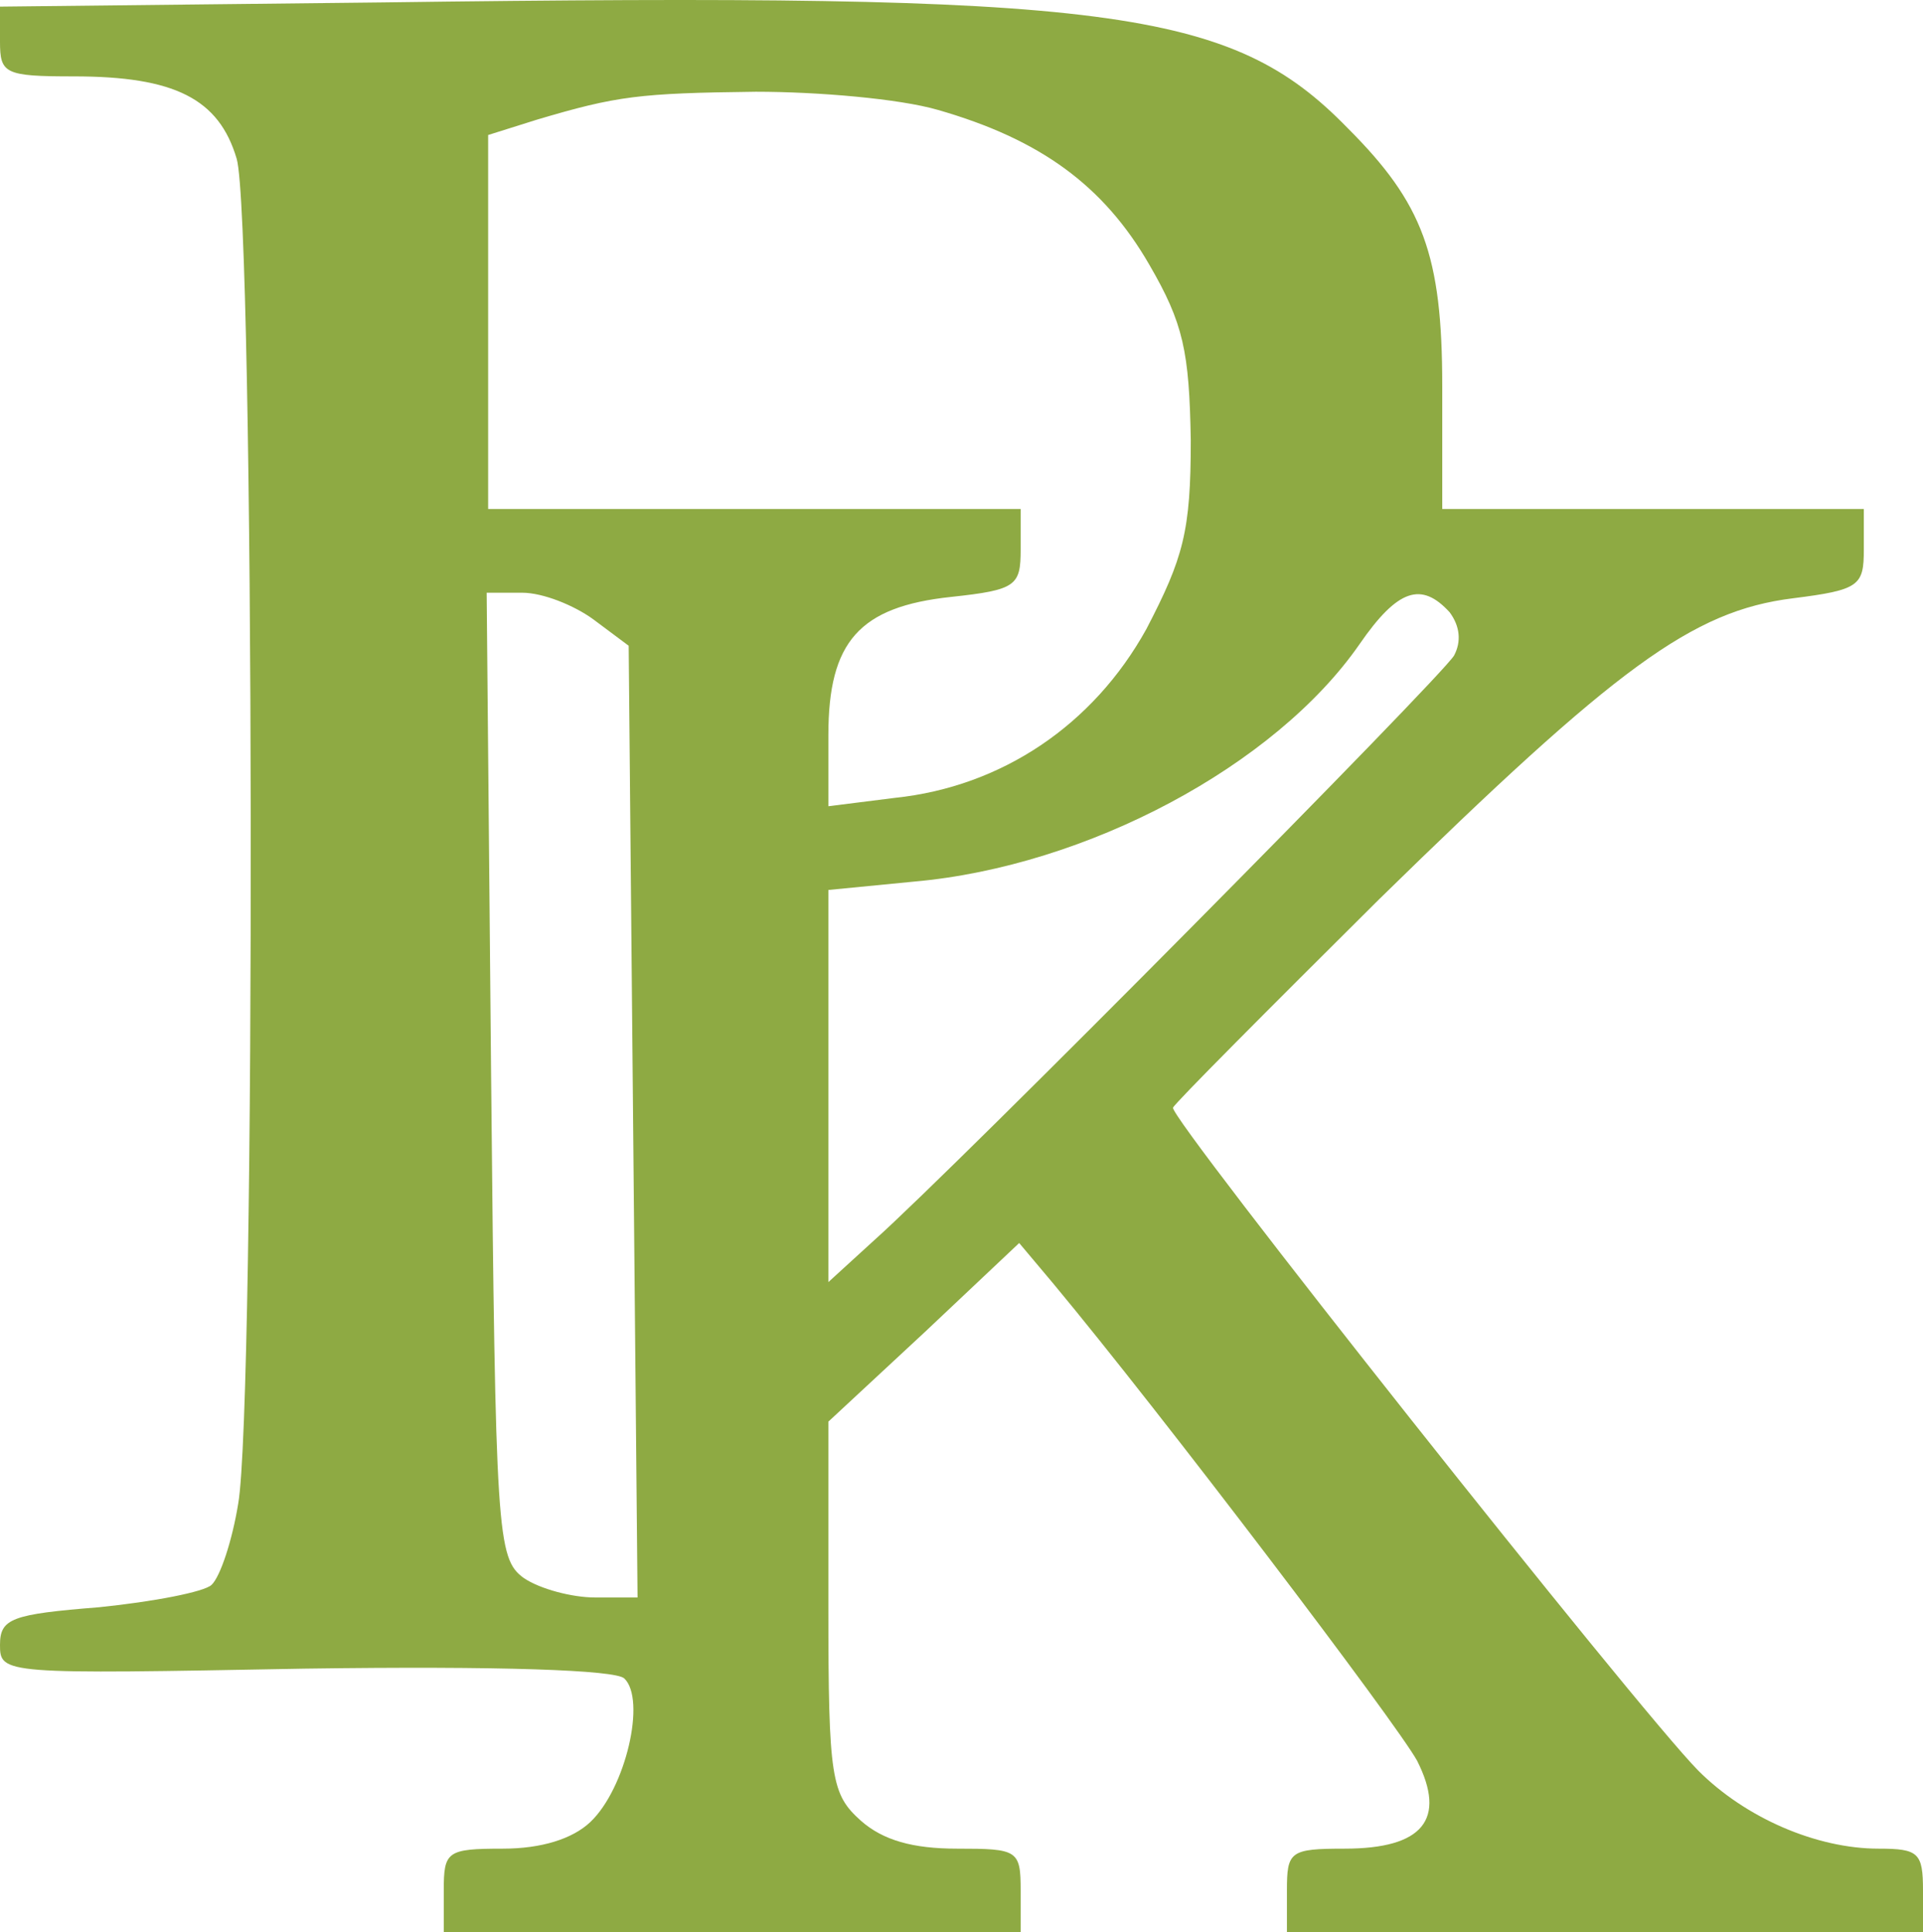 <?xml version="1.0" encoding="UTF-8"?> <svg xmlns="http://www.w3.org/2000/svg" width="200" height="201" viewBox="0 0 200 201" fill="none"> <path d="M39.692 0.253L0 0.689V4.318C0 7.656 0.462 7.946 7.692 7.946C18.154 7.946 22.769 10.269 24.615 16.511C26.462 22.752 26.615 146.132 24.769 156.438C24.154 160.212 22.923 163.986 22 164.857C21.231 165.583 16 166.599 10.308 167.179C1.231 167.905 0 168.341 0 171.098C0 174.147 0.308 174.147 31.692 173.566C52.154 173.276 64 173.711 64.923 174.582C67.231 176.759 65.077 186.049 61.385 189.533C59.538 191.275 56.308 192.291 52.308 192.291C46.462 192.291 46.154 192.581 46.154 196.645V201H76.154H106.154V196.645C106.154 192.436 105.846 192.291 99.538 192.291C94.923 192.291 91.846 191.42 89.538 189.388C86.462 186.63 86.154 185.033 86.154 167.179V147.874L96.154 138.584L106 129.294L109.538 133.504C120.769 147.003 145.231 179.227 147.385 183.146C150.462 189.243 148 192.291 139.846 192.291C134.154 192.291 133.846 192.581 133.846 196.645V201H166.923H200V196.645C200 192.726 199.538 192.291 195.385 192.291C188.923 192.291 181.538 189.097 176.615 184.162C170.308 177.776 121.538 116.231 122 115.215C122.154 114.779 131.846 105.054 143.385 93.587C168.154 69.346 176 63.54 186.462 62.234C193.385 61.363 193.846 60.927 193.846 57.153V52.944H172H150V40.17C150 26.526 148 21.155 140.154 13.317C128 0.834 115.538 -0.763 39.692 0.253ZM97.538 11.43C108.154 14.478 114.769 19.268 119.538 27.542C123.077 33.639 123.692 36.542 123.846 45.831C123.846 55.266 123.077 58.024 119.231 65.427C113.692 75.443 104.154 81.829 93.077 82.991L86.154 83.862V76.459C86.154 66.733 89.385 63.105 98.923 62.089C105.692 61.363 106.154 60.927 106.154 57.153V52.944H78.462H50.769V33.493V14.043L55.846 12.446C64.154 9.979 66.462 9.688 78.615 9.543C85.077 9.543 93.538 10.269 97.538 11.43ZM61.692 64.411L65.385 67.169L65.846 116.666L66.308 166.163H61.846C59.538 166.163 56.154 165.292 54.462 164.131C51.692 162.099 51.538 159.631 51.077 111.876L50.615 61.653H54.308C56.462 61.653 59.692 62.959 61.692 64.411ZM150.769 63.685C151.846 65.137 152 66.733 151.231 68.185C149.846 70.507 99.538 121.311 90.923 129.004L86.154 133.359V112.892V92.571L95.077 91.7C113.077 90.103 132.615 79.652 141.385 67.024C145.385 61.218 147.846 60.492 150.769 63.685Z" fill="#8EAA43"></path> </svg> 